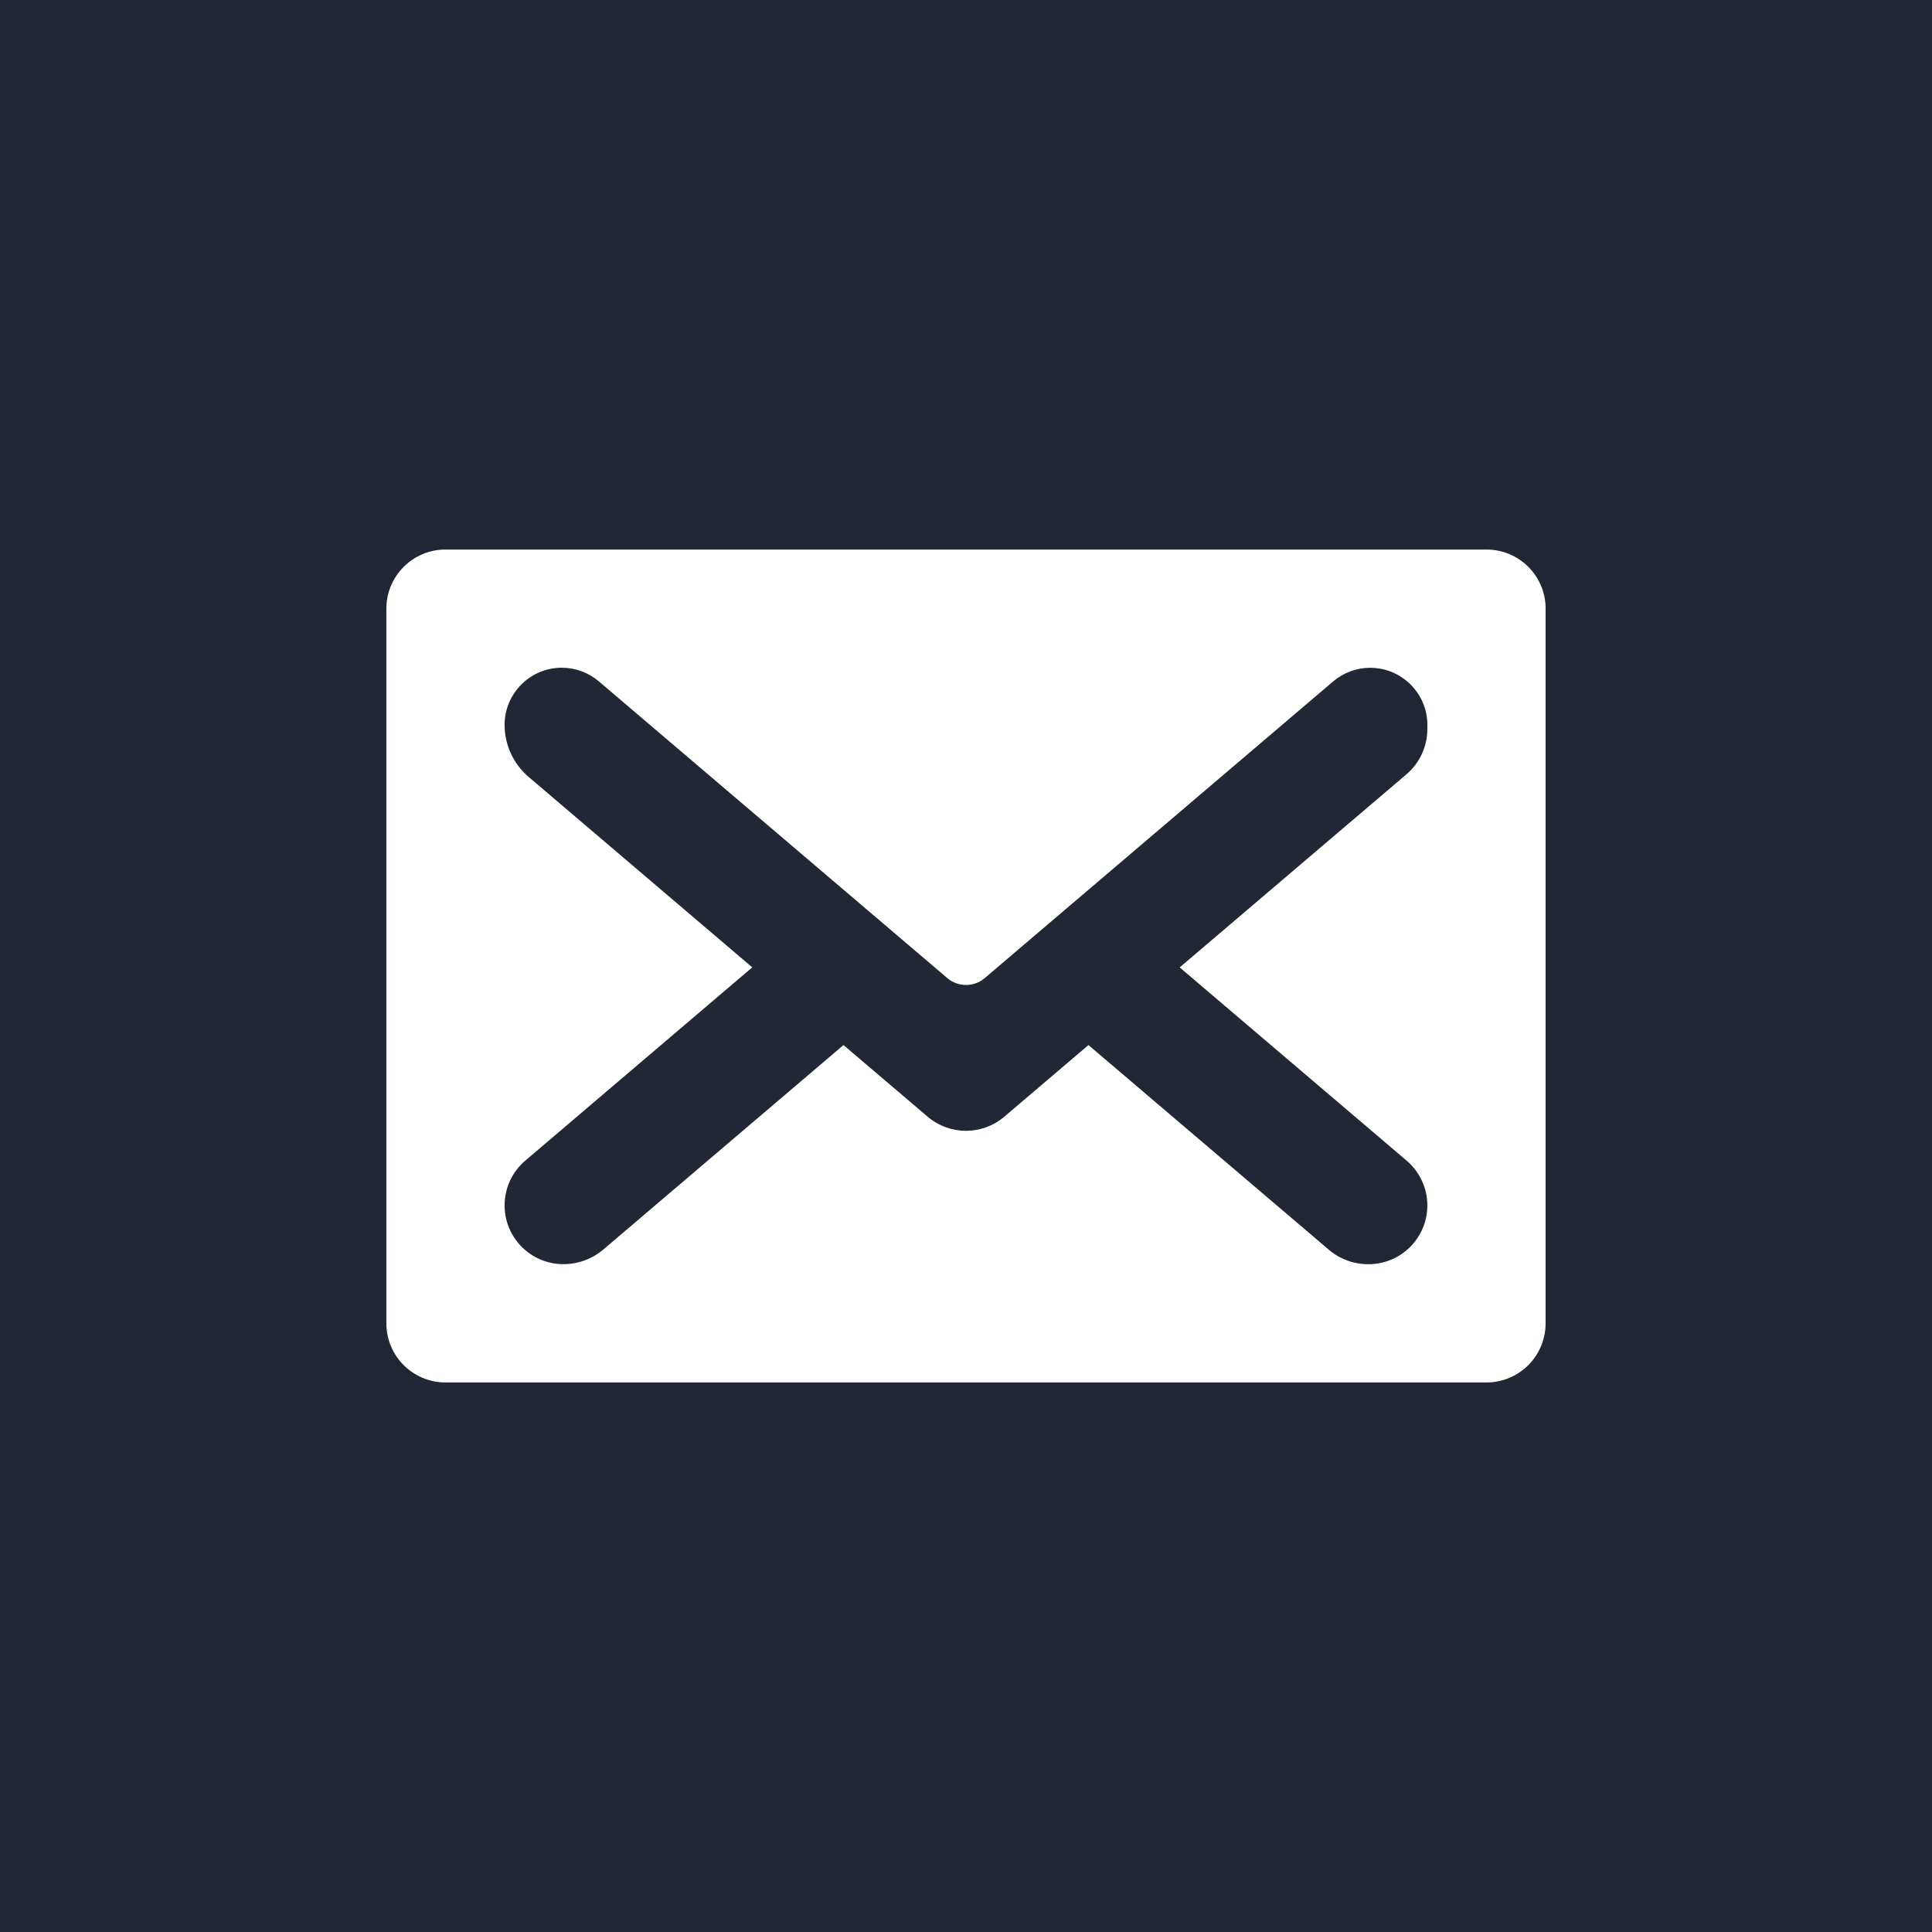 <?xml version="1.0" encoding="utf-8"?>
<!-- Generator: Adobe Illustrator 18.0.0, SVG Export Plug-In . SVG Version: 6.00 Build 0)  -->
<!DOCTYPE svg PUBLIC "-//W3C//DTD SVG 1.1//EN" "http://www.w3.org/Graphics/SVG/1.1/DTD/svg11.dtd">
<svg version="1.1" id="Layer_1" xmlns="http://www.w3.org/2000/svg" xmlns:xlink="http://www.w3.org/1999/xlink" x="0px" y="0px"
	 viewBox="0 0 56.69 56.69" enable-background="new 0 0 56.69 56.69" xml:space="preserve">
<rect x="-0.001" y="-0.001" fill="#222735" width="56.693" height="56.693"/>
<g>
	<path fill="#FFFFFF" d="M45.353,17.86c0-0.959-0.777-1.735-1.735-1.735H13.072c-0.959,0-1.735,0.777-1.735,1.735v20.97
		c0,0.959,0.777,1.735,1.735,1.735h30.545c0.959,0,1.735-0.777,1.735-1.735V17.86z M41.882,21.394c0,0.511-0.224,0.995-0.613,1.326
		l-6.654,5.666l6.66,5.671c0.385,0.328,0.607,0.808,0.607,1.313c0,0.952-0.772,1.725-1.725,1.725h-0.015
		c-0.421,0-0.829-0.15-1.15-0.424l-7.054-6.006l-2.469,2.102c-0.324,0.276-0.725,0.414-1.125,0.414c-0.4,0-0.8-0.138-1.125-0.414
		l-2.469-2.102l-7.043,5.996c-0.328,0.28-0.745,0.433-1.176,0.433c-0.952,0-1.725-0.772-1.725-1.725
		c0-0.506,0.221-0.985,0.607-1.313l6.66-5.671l-6.562-5.588c-0.447-0.381-0.705-0.939-0.705-1.526c0-0.926,0.751-1.678,1.678-1.678
		c0.399,0,0.784,0.142,1.088,0.401L27.797,28.7c0.316,0.269,0.781,0.269,1.097,0l10.223-8.704c0.304-0.259,0.689-0.401,1.088-0.401
		c0.926,0,1.678,0.751,1.678,1.678V21.394z M41.882,21.394"/>
</g>
</svg>
